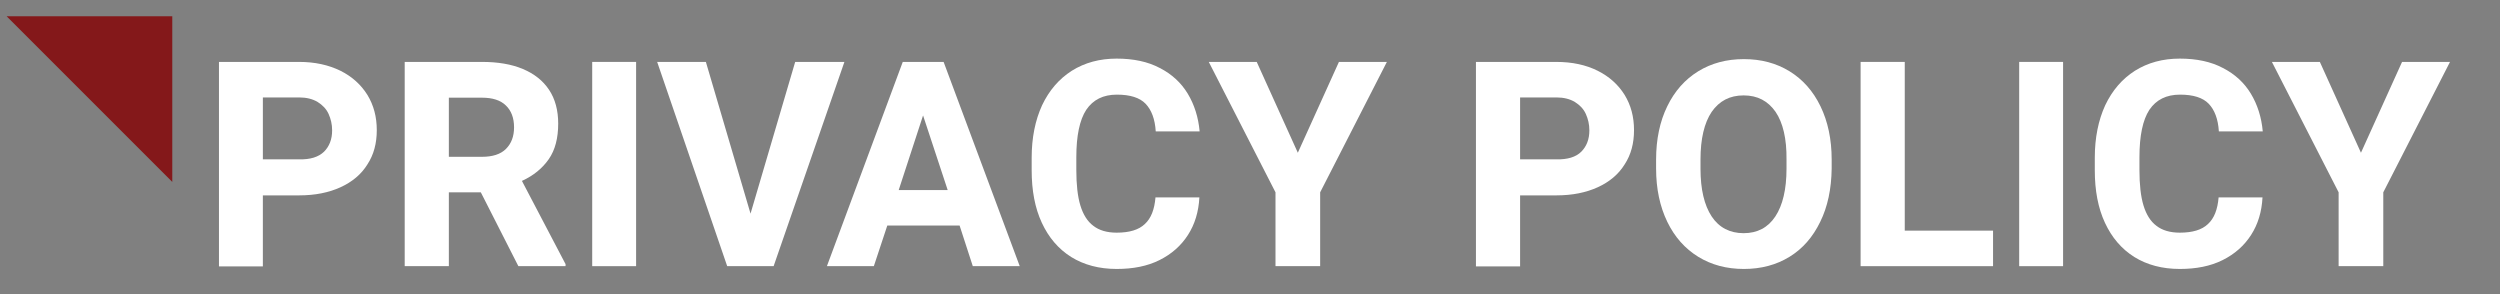 <?xml version="1.0" encoding="UTF-8"?> <svg xmlns="http://www.w3.org/2000/svg" xmlns:xlink="http://www.w3.org/1999/xlink" version="1.1" id="Layer_1" x="0px" y="0px" viewBox="0 0 985.3 116" style="enable-background:new 0 0 985.3 116;" xml:space="preserve"><rect x="0" y="0" width="985.3" height="116" fill="#808080" stroke="none"/> <style type="text/css"> .st0{fill:#84181A;} .st1{fill:#FFFFFF;} </style> <polygon class="st0" points="67.9,71.7 67.9,6.4 2.6,6.4 "></polygon> <g> <path class="st1" d="M134.2,27.9c4.6,2.3,8.1,5.5,10.6,9.5c2.5,4.1,3.7,8.7,3.7,13.9c0,5.2-1.2,9.7-3.7,13.5c-2.4,3.9-6,6.9-10.6,9 c-4.6,2.1-10,3.2-16.3,3.2h-14.3v28H86.3V24.4h31.6C124.1,24.4,129.5,25.6,134.2,27.9z M127.7,59.8c2.1-2.1,3.2-4.9,3.2-8.4 c0-2.4-0.5-4.5-1.4-6.5c-0.9-2-2.4-3.5-4.3-4.7c-2-1.2-4.4-1.8-7.3-1.8h-14.3v24.4h14.3C122.3,62.9,125.5,61.9,127.7,59.8z"></path> <path class="st1" d="M222.9,104.1v0.8h-18.6l-14.8-29.1h-12.6v29.1h-17.4V24.4H190c6.2,0,11.6,0.9,16.1,2.8 c4.5,1.9,7.9,4.6,10.3,8.2c2.4,3.6,3.6,8.1,3.6,13.3c0,5.7-1.2,10.4-3.7,14c-2.5,3.6-6,6.5-10.6,8.6L222.9,104.1z M176.9,61.8H190 c4.1,0,7.3-1,9.4-3.1c2.1-2.1,3.2-4.9,3.2-8.5c0-3.7-1.1-6.6-3.2-8.6c-2.1-2.1-5.3-3.1-9.4-3.1h-13.1V61.8z"></path> <path class="st1" d="M233.4,104.9V24.4h17.3v80.5H233.4z"></path> <path class="st1" d="M332.8,24.4l-27.9,80.5h-12.7h-5.6L259,24.4h19.2l17.6,59.8l17.6-59.8H332.8z"></path> <path class="st1" d="M378.2,88.9h-28.5l-5.3,16h-18.5l29.9-80.5h11.7h4.4l30,80.5h-18.5L378.2,88.9z M373.5,74.9l-9.7-29.4 l-9.6,29.4H373.5z"></path> <path class="st1" d="M468.2,92.6c-2.7,4.2-6.4,7.5-11.2,9.9c-4.8,2.4-10.4,3.5-16.9,3.5c-6.9,0-12.9-1.6-17.9-4.7 c-5.1-3.2-8.9-7.7-11.6-13.5c-2.7-5.8-4-12.7-4-20.7v-4.9c0-7.9,1.4-14.8,4.1-20.7c2.8-5.9,6.7-10.4,11.7-13.6 c5.1-3.2,11-4.8,17.7-4.8c6.6,0,12.3,1.2,17,3.7c4.7,2.4,8.4,5.8,11,10.1c2.6,4.3,4.2,9.3,4.7,14.9h-17.3c-0.3-4.9-1.7-8.5-4-10.9 c-2.3-2.4-6.1-3.6-11.3-3.6c-5.4,0-9.4,2-12.1,6c-2.6,4-3.9,10.2-3.9,18.7v5c0,5.7,0.5,10.4,1.6,14s2.8,6.3,5.1,8 c2.3,1.8,5.4,2.7,9.2,2.7c5,0,8.7-1.1,11.1-3.4c2.5-2.3,3.8-5.8,4.2-10.5h17.3C472.4,83.5,470.9,88.4,468.2,92.6z"></path> <path class="st1" d="M527.7,24.4h18.9l-26.3,51.4v29.1h-17.6V75.8l-26.3-51.4h18.9l16.2,35.8L527.7,24.4z"></path> <path class="st1" d="M629.7,27.9c4.6,2.3,8.1,5.5,10.6,9.5c2.5,4.1,3.7,8.7,3.7,13.9c0,5.2-1.2,9.7-3.7,13.5c-2.4,3.9-6,6.9-10.6,9 c-4.6,2.1-10,3.2-16.3,3.2h-14.3v28h-17.4V24.4h31.6C619.7,24.4,625.1,25.6,629.7,27.9z M623.2,59.8c2.1-2.1,3.2-4.9,3.2-8.4 c0-2.4-0.5-4.5-1.4-6.5c-0.9-2-2.4-3.5-4.3-4.7c-2-1.2-4.4-1.8-7.3-1.8h-14.3v24.4h14.3C617.8,62.9,621.1,61.9,623.2,59.8z"></path> <path class="st1" d="M717.4,87.4c-2.9,6-6.9,10.6-12.1,13.8c-5.2,3.2-11.2,4.8-18,4.8c-6.8,0-12.8-1.6-18-4.8 c-5.2-3.2-9.3-7.8-12.2-13.8c-2.9-6-4.4-13-4.4-21v-3.5c0-8,1.5-15.1,4.4-21c2.9-6,7-10.6,12.2-13.8c5.2-3.2,11.2-4.8,18-4.8 s12.8,1.6,18,4.8c5.2,3.2,9.3,7.8,12.2,13.8c2.9,6,4.4,13,4.4,21v3.5C721.8,74.5,720.3,81.5,717.4,87.4z M699.8,44.1 c-3-4.3-7.1-6.5-12.6-6.5c-5.5,0-9.6,2.2-12.6,6.5c-2.9,4.3-4.4,10.6-4.4,18.8v3.6c0,8.1,1.5,14.4,4.4,18.8 c2.9,4.4,7.2,6.6,12.6,6.6c5.4,0,9.6-2.2,12.5-6.6c2.9-4.4,4.4-10.7,4.4-18.8v-3.6C704.2,54.7,702.7,48.4,699.8,44.1z"></path> <path class="st1" d="M785.5,90.9v14H745h-11.7V24.4h17.4v66.5H785.5z"></path> <path class="st1" d="M795.8,104.9V24.4h17.3v80.5H795.8z"></path> <path class="st1" d="M887.2,92.6c-2.7,4.2-6.4,7.5-11.2,9.9c-4.8,2.4-10.4,3.5-16.9,3.5c-6.9,0-12.9-1.6-17.9-4.7 c-5.1-3.2-8.9-7.7-11.6-13.5c-2.7-5.8-4-12.7-4-20.7v-4.9c0-7.9,1.4-14.8,4.1-20.7c2.8-5.9,6.7-10.4,11.7-13.6 c5.1-3.2,11-4.8,17.7-4.8c6.6,0,12.3,1.2,17,3.7c4.7,2.4,8.4,5.8,11,10.1c2.6,4.3,4.2,9.3,4.7,14.9h-17.3c-0.3-4.9-1.7-8.5-4-10.9 c-2.3-2.4-6.1-3.6-11.3-3.6c-5.4,0-9.4,2-12.1,6c-2.6,4-3.9,10.2-3.9,18.7v5c0,5.7,0.5,10.4,1.6,14s2.8,6.3,5.1,8 c2.3,1.8,5.4,2.7,9.2,2.7c5,0,8.7-1.1,11.1-3.4c2.5-2.3,3.8-5.8,4.2-10.5h17.3C891.4,83.5,889.9,88.4,887.2,92.6z"></path> <path class="st1" d="M946.7,24.4h18.9l-26.3,51.4v29.1h-17.6V75.8l-26.3-51.4h18.9l16.2,35.8L946.7,24.4z"></path> </g> </svg> 